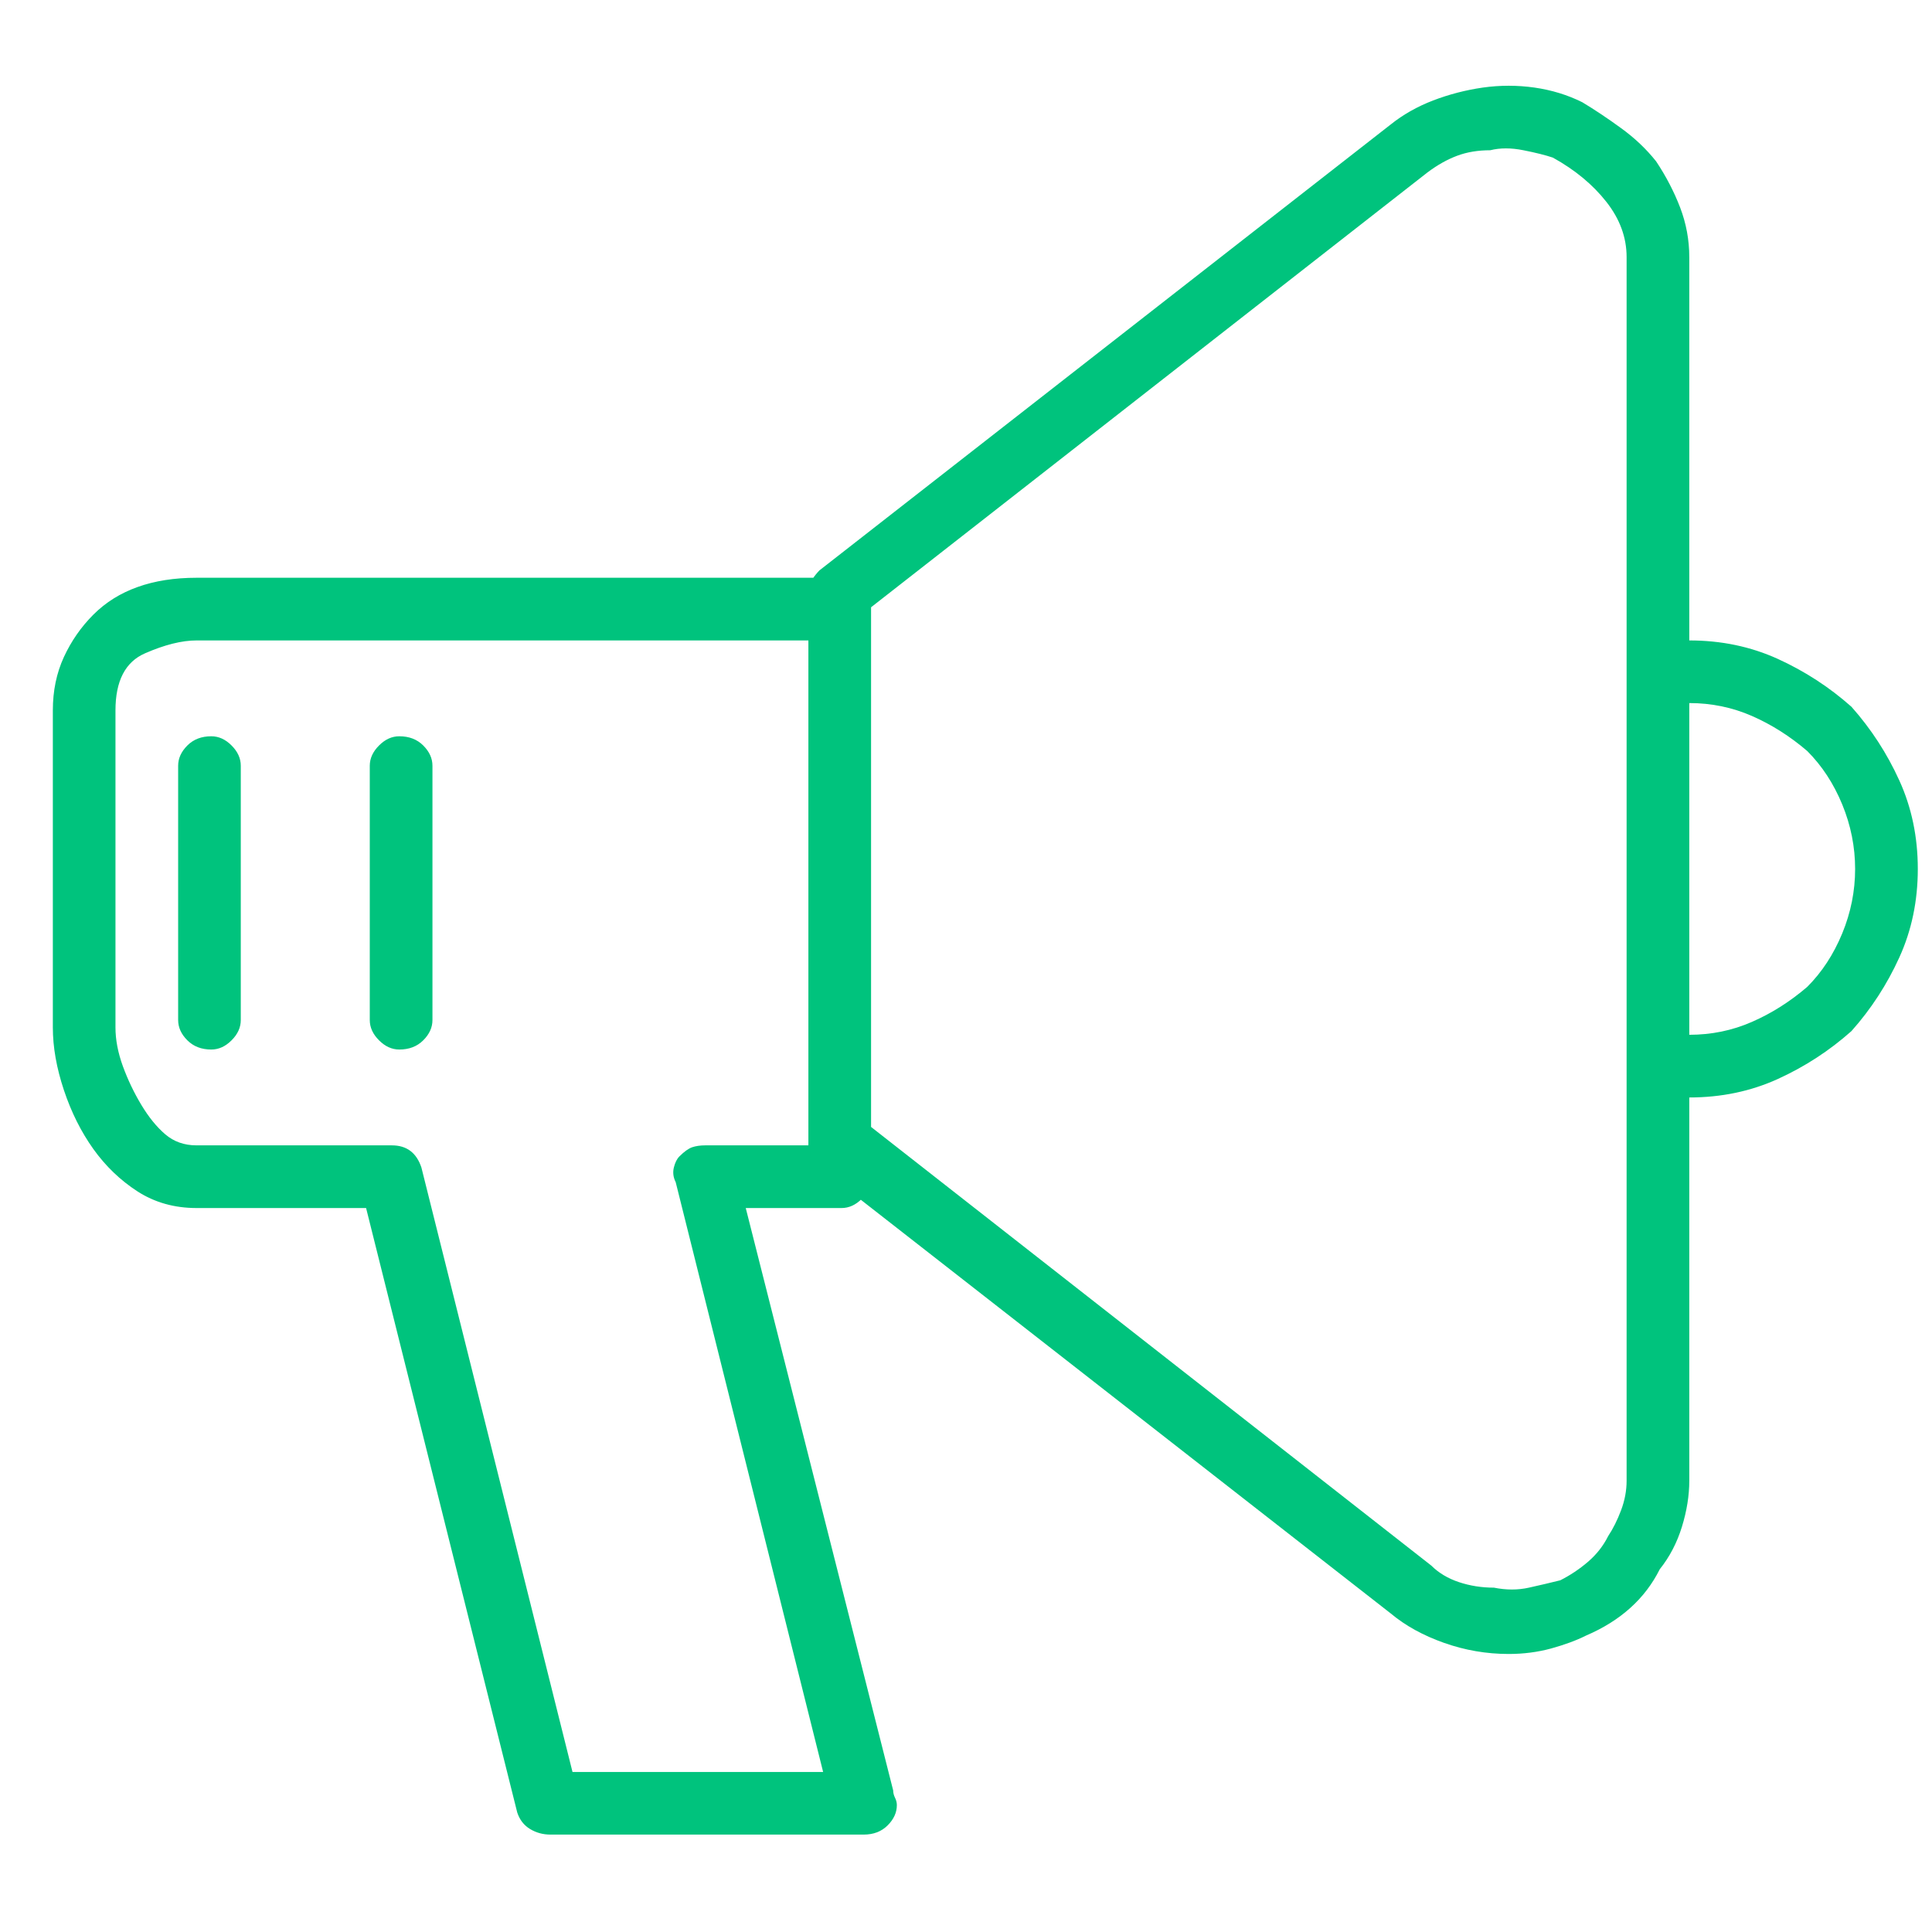 <svg width="43" height="43" viewBox="0 0 43 43" fill="none" xmlns="http://www.w3.org/2000/svg">
<path d="M33.578 36.812C33.086 36.812 32.607 36.73 32.143 36.566C31.678 36.402 31.281 36.184 30.953 35.91L18.238 25.984C18.184 25.93 18.129 25.861 18.074 25.779C18.02 25.697 17.992 25.602 17.992 25.492V13.188C17.992 13.078 18.02 12.982 18.074 12.9C18.129 12.818 18.184 12.75 18.238 12.695L30.953 2.77C31.227 2.551 31.541 2.373 31.896 2.236C32.252 2.1 32.621 2.004 33.004 1.949C33.387 1.895 33.77 1.895 34.152 1.949C34.535 2.004 34.891 2.113 35.219 2.277C35.492 2.441 35.779 2.633 36.08 2.852C36.381 3.07 36.641 3.316 36.859 3.59C37.078 3.918 37.256 4.26 37.393 4.615C37.529 4.971 37.598 5.34 37.598 5.723V32.957C37.598 33.285 37.543 33.627 37.434 33.982C37.324 34.338 37.16 34.652 36.941 34.926C36.777 35.254 36.559 35.541 36.285 35.787C36.012 36.033 35.684 36.238 35.301 36.402C35.082 36.512 34.822 36.607 34.522 36.69C34.221 36.772 33.906 36.812 33.578 36.812ZM19.387 25.082L31.855 34.844C32.02 35.008 32.225 35.131 32.471 35.213C32.717 35.295 32.977 35.336 33.25 35.336C33.523 35.391 33.783 35.391 34.029 35.336C34.275 35.281 34.508 35.227 34.727 35.172C34.945 35.062 35.15 34.926 35.342 34.762C35.533 34.598 35.684 34.406 35.793 34.188C35.902 34.023 35.998 33.832 36.08 33.613C36.162 33.395 36.203 33.176 36.203 32.957V5.723C36.203 5.285 36.053 4.875 35.752 4.492C35.451 4.109 35.055 3.781 34.562 3.508C34.398 3.453 34.18 3.398 33.906 3.344C33.633 3.289 33.387 3.289 33.168 3.344C32.895 3.344 32.648 3.385 32.43 3.467C32.211 3.549 31.992 3.672 31.773 3.836L19.387 13.516V25.082ZM37.598 24.426C37.379 24.426 37.201 24.357 37.065 24.221C36.928 24.084 36.859 23.906 36.859 23.688C36.859 23.523 36.928 23.373 37.065 23.236C37.201 23.1 37.379 23.031 37.598 23.031C38.09 23.031 38.555 22.936 38.992 22.744C39.43 22.553 39.84 22.293 40.223 21.965C40.551 21.637 40.81 21.24 41.002 20.775C41.193 20.311 41.289 19.832 41.289 19.34C41.289 18.848 41.193 18.369 41.002 17.904C40.81 17.439 40.551 17.043 40.223 16.715C39.84 16.387 39.43 16.127 38.992 15.935C38.555 15.744 38.09 15.648 37.598 15.648C37.379 15.648 37.201 15.58 37.065 15.443C36.928 15.307 36.859 15.156 36.859 14.992C36.859 14.773 36.928 14.596 37.065 14.459C37.201 14.322 37.379 14.254 37.598 14.254C38.309 14.254 38.965 14.391 39.566 14.664C40.168 14.938 40.715 15.293 41.207 15.73C41.645 16.223 42 16.77 42.273 17.371C42.547 17.973 42.684 18.629 42.684 19.34C42.684 20.051 42.547 20.707 42.273 21.309C42 21.91 41.645 22.457 41.207 22.949C40.715 23.387 40.168 23.742 39.566 24.016C38.965 24.289 38.309 24.426 37.598 24.426ZM19.223 40.832H12.25C12.086 40.832 11.935 40.791 11.799 40.709C11.662 40.627 11.566 40.504 11.512 40.34L8.148 26.887H4.375C3.883 26.887 3.445 26.764 3.062 26.518C2.68 26.271 2.352 25.957 2.078 25.574C1.805 25.191 1.586 24.754 1.422 24.262C1.258 23.77 1.176 23.305 1.176 22.867V15.812C1.176 15.375 1.258 14.979 1.422 14.623C1.586 14.268 1.805 13.953 2.078 13.68C2.352 13.406 2.68 13.201 3.062 13.065C3.445 12.928 3.883 12.859 4.375 12.859H18.73C18.895 12.859 19.045 12.928 19.182 13.065C19.318 13.201 19.387 13.379 19.387 13.598V26.148C19.387 26.367 19.318 26.545 19.182 26.682C19.045 26.818 18.895 26.887 18.73 26.887H16.598L19.879 39.848C19.879 39.902 19.893 39.957 19.92 40.012C19.947 40.066 19.961 40.121 19.961 40.176C19.961 40.34 19.893 40.49 19.756 40.627C19.619 40.764 19.441 40.832 19.223 40.832ZM12.742 39.438H18.32L15.039 26.312C14.984 26.203 14.971 26.094 14.998 25.984C15.025 25.875 15.066 25.793 15.121 25.738C15.23 25.629 15.326 25.561 15.408 25.533C15.49 25.506 15.586 25.492 15.695 25.492H17.992V14.254H4.375C4.047 14.254 3.664 14.35 3.227 14.541C2.789 14.732 2.57 15.156 2.57 15.812V22.867C2.57 23.141 2.625 23.428 2.734 23.729C2.844 24.029 2.98 24.316 3.145 24.59C3.309 24.863 3.486 25.082 3.678 25.246C3.869 25.41 4.102 25.492 4.375 25.492H8.723C8.887 25.492 9.023 25.533 9.133 25.615C9.242 25.697 9.324 25.82 9.379 25.984L12.742 39.438ZM4.703 23.359C4.484 23.359 4.307 23.291 4.17 23.154C4.033 23.018 3.965 22.867 3.965 22.703V17.043C3.965 16.879 4.033 16.729 4.17 16.592C4.307 16.455 4.484 16.387 4.703 16.387C4.867 16.387 5.018 16.455 5.154 16.592C5.291 16.729 5.359 16.879 5.359 17.043V22.703C5.359 22.867 5.291 23.018 5.154 23.154C5.018 23.291 4.867 23.359 4.703 23.359ZM8.887 23.359C8.723 23.359 8.572 23.291 8.436 23.154C8.299 23.018 8.23 22.867 8.23 22.703V17.043C8.23 16.879 8.299 16.729 8.436 16.592C8.572 16.455 8.723 16.387 8.887 16.387C9.105 16.387 9.283 16.455 9.42 16.592C9.557 16.729 9.625 16.879 9.625 17.043V22.703C9.625 22.867 9.557 23.018 9.42 23.154C9.283 23.291 9.105 23.359 8.887 23.359Z" fill="#00C37D"/>
</svg>
